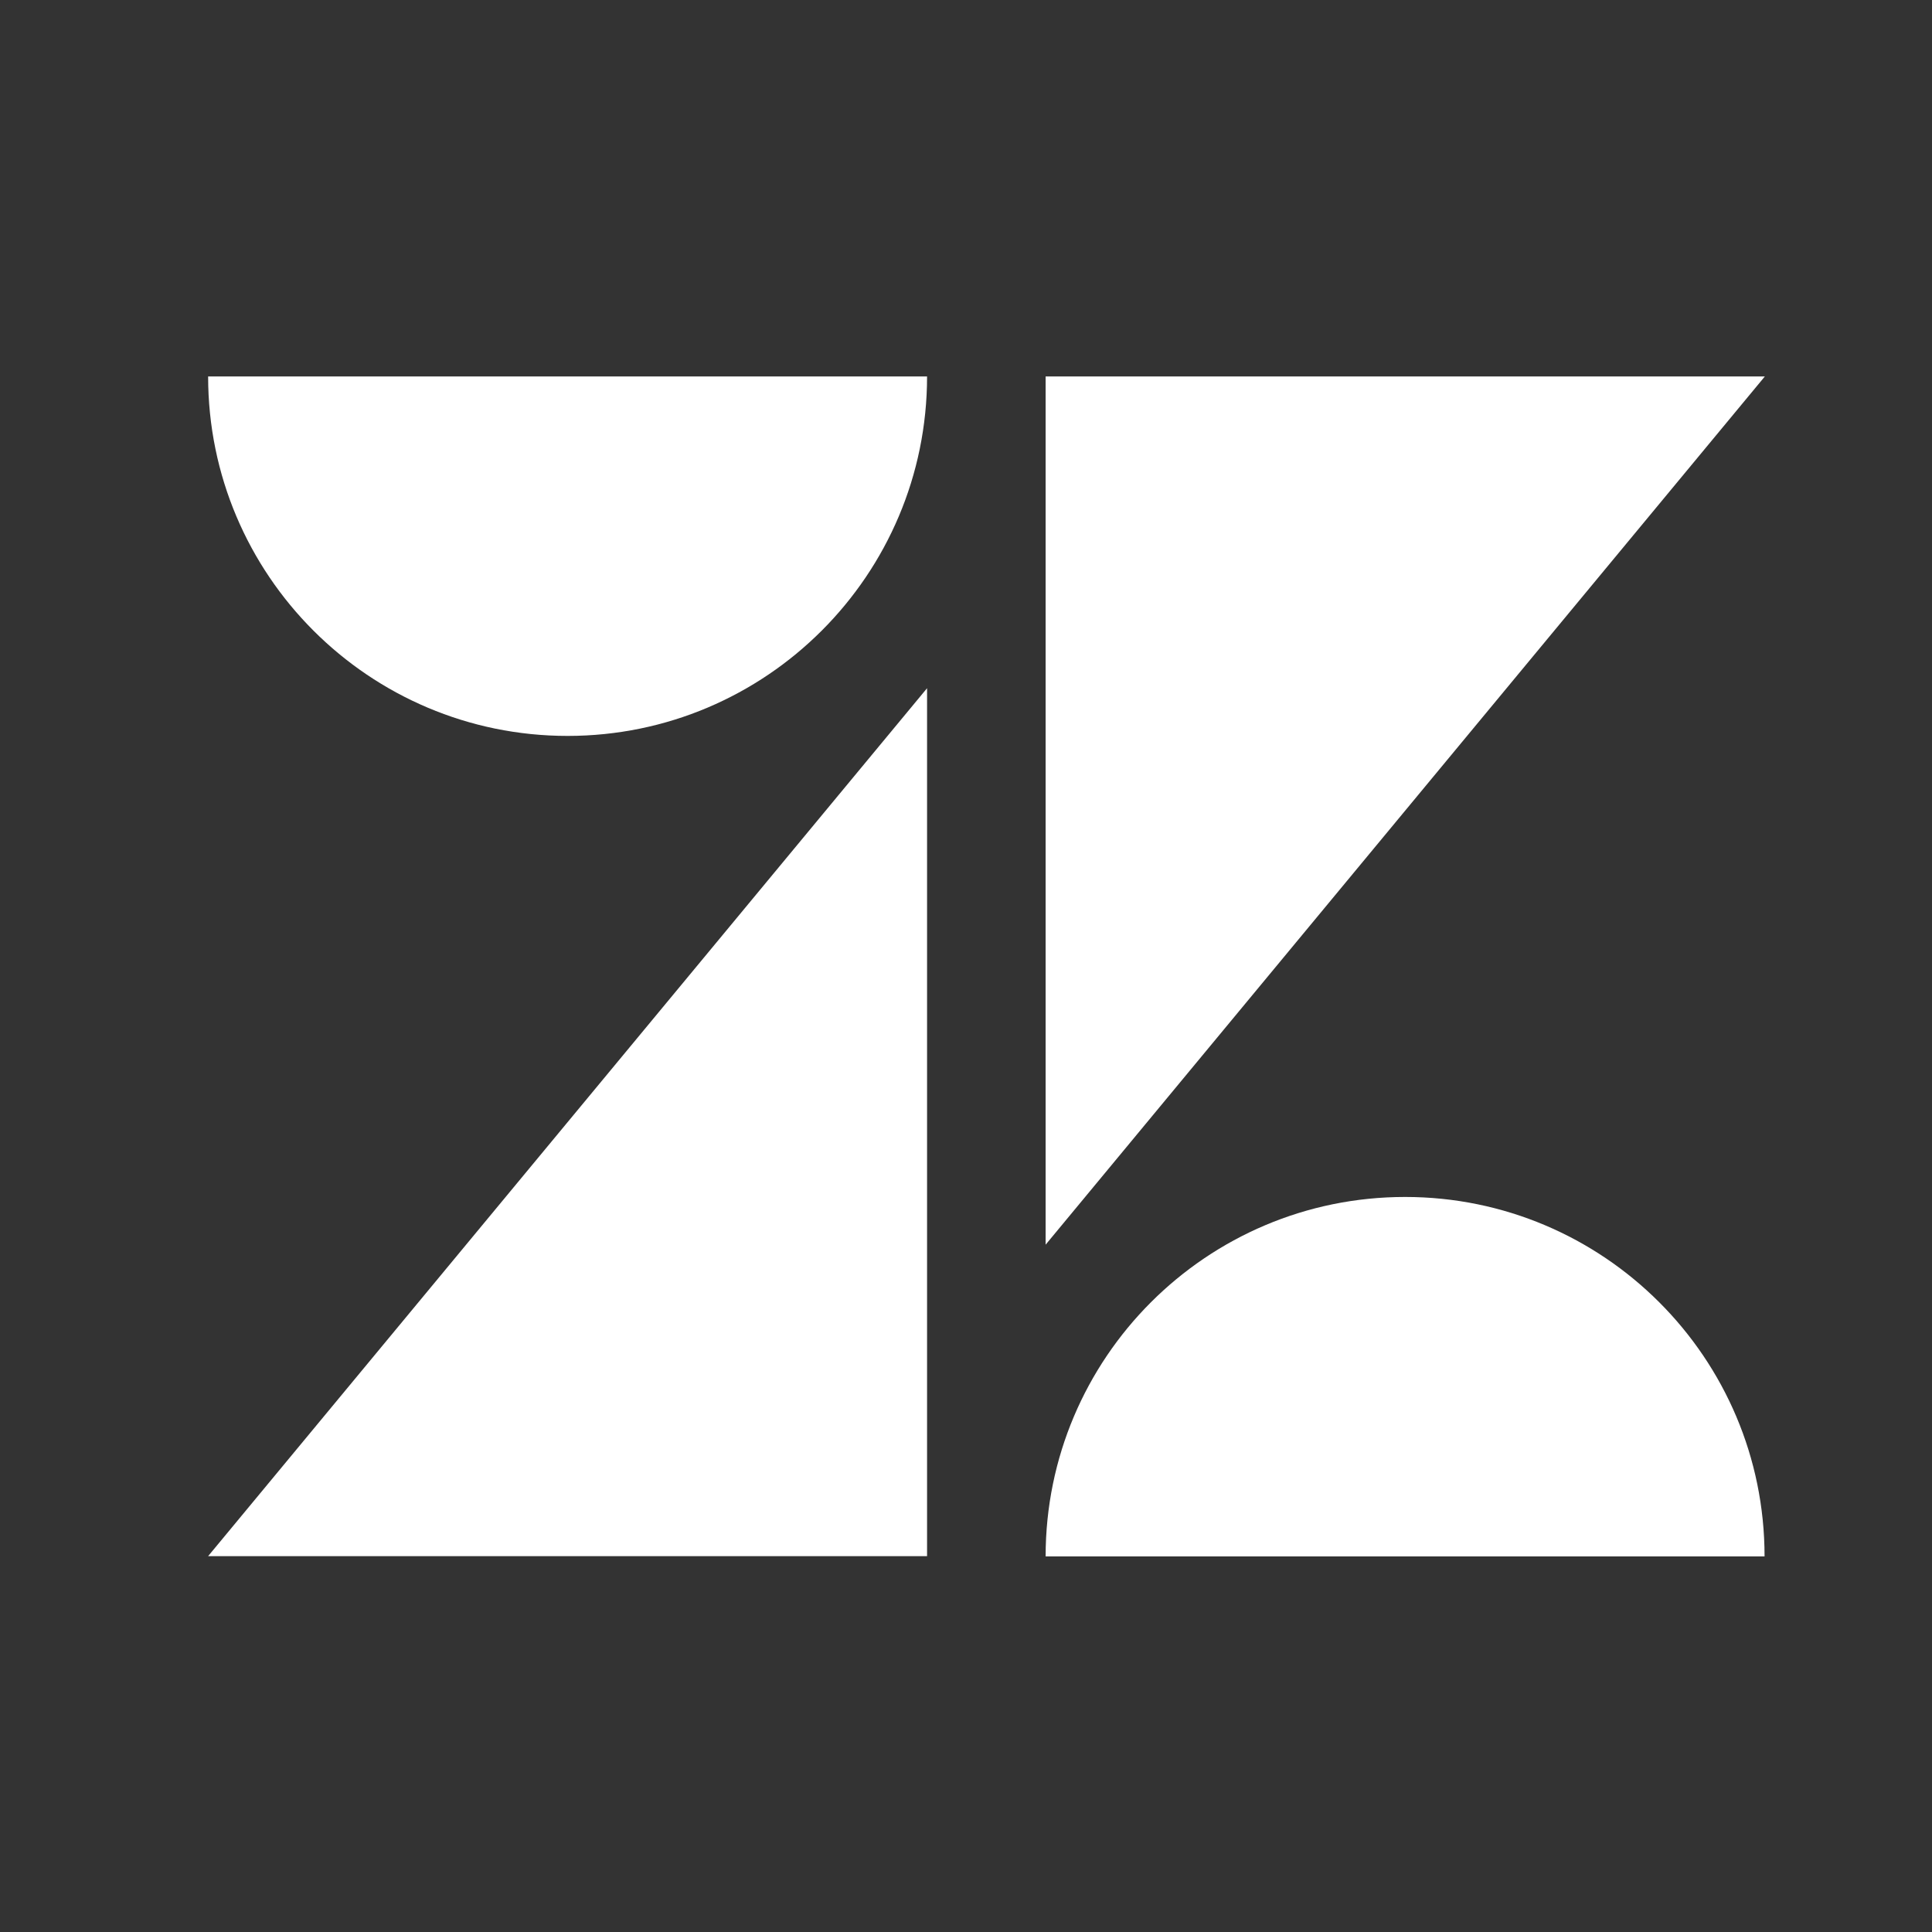 <?xml version="1.0" encoding="UTF-8"?><svg id="Layer_1" xmlns="http://www.w3.org/2000/svg" viewBox="0 0 66 66"><rect x="0" y="0" width="66" height="66" fill="#333333" stroke="none"/><defs><style>.cls-1{fill:#fff;stroke-width:0px;}</style></defs><polygon class="cls-1" points="31.67 23.51 31.67 53.16 7.11 53.16 31.67 23.51"/><path class="cls-1" d="m31.67,12.86c0,6.78-5.5,12.28-12.28,12.28s-12.28-5.5-12.28-12.28h24.56Z"/><path class="cls-1" d="m35.72,53.17c0-6.78,5.5-12.28,12.28-12.28s12.28,5.5,12.28,12.28h-24.56Z"/><polygon class="cls-1" points="35.72 42.52 35.72 12.86 60.29 12.86 35.72 42.52 35.72 42.52"/></svg>